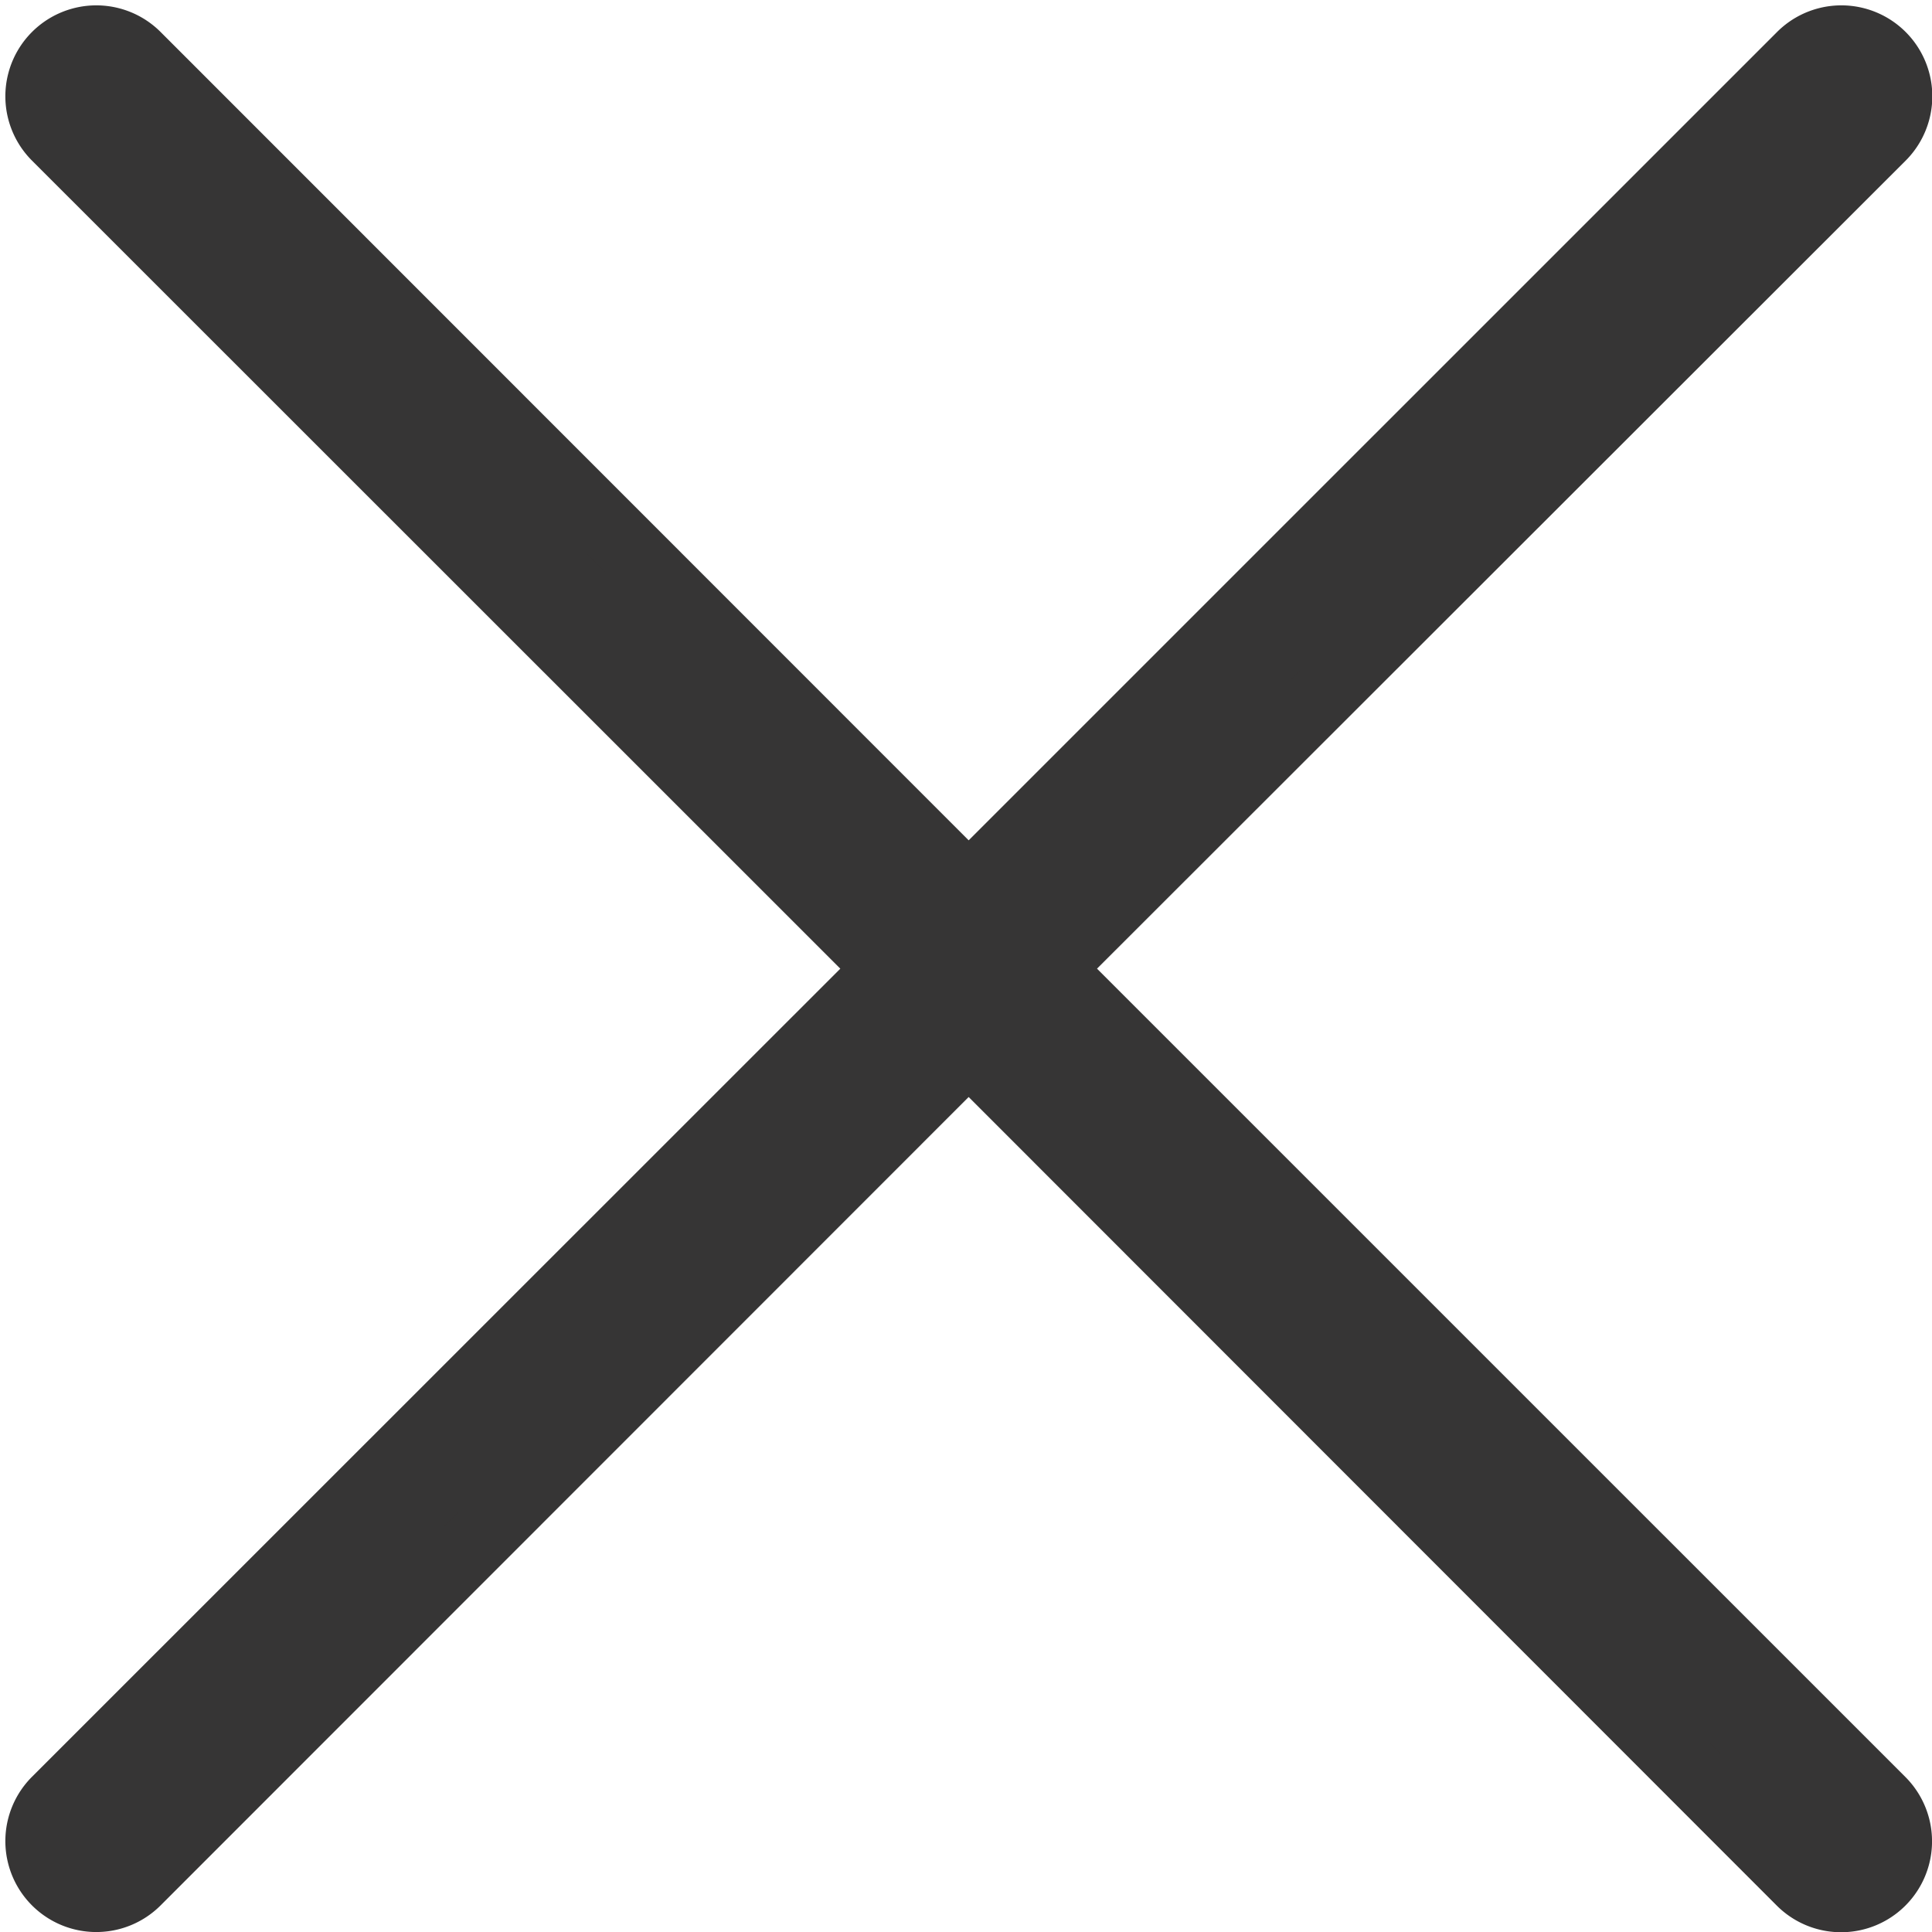 <svg xmlns="http://www.w3.org/2000/svg" width="28.649" height="28.649" viewBox="0 0 28.649 28.649">
  <defs><style>.close{fill:#363535;stroke:#363535;fill-rule:evenodd;}</style></defs>
  <g transform="translate(-3.272 -3.272)">
    <path class="close" d="M5.3,4.1,17.636,16.44,29.977,4.1a.846.846,0,0,1,1.2,1.2L18.832,17.636l12.341,12.34a.846.846,0,0,1-1.2,1.2L17.636,18.832,5.3,31.173a.846.846,0,0,1-1.2-1.2L16.44,17.636,4.1,5.3A.846.846,0,0,1,5.3,4.1Z" transform="translate(0 0)"/>
  </g></svg>
